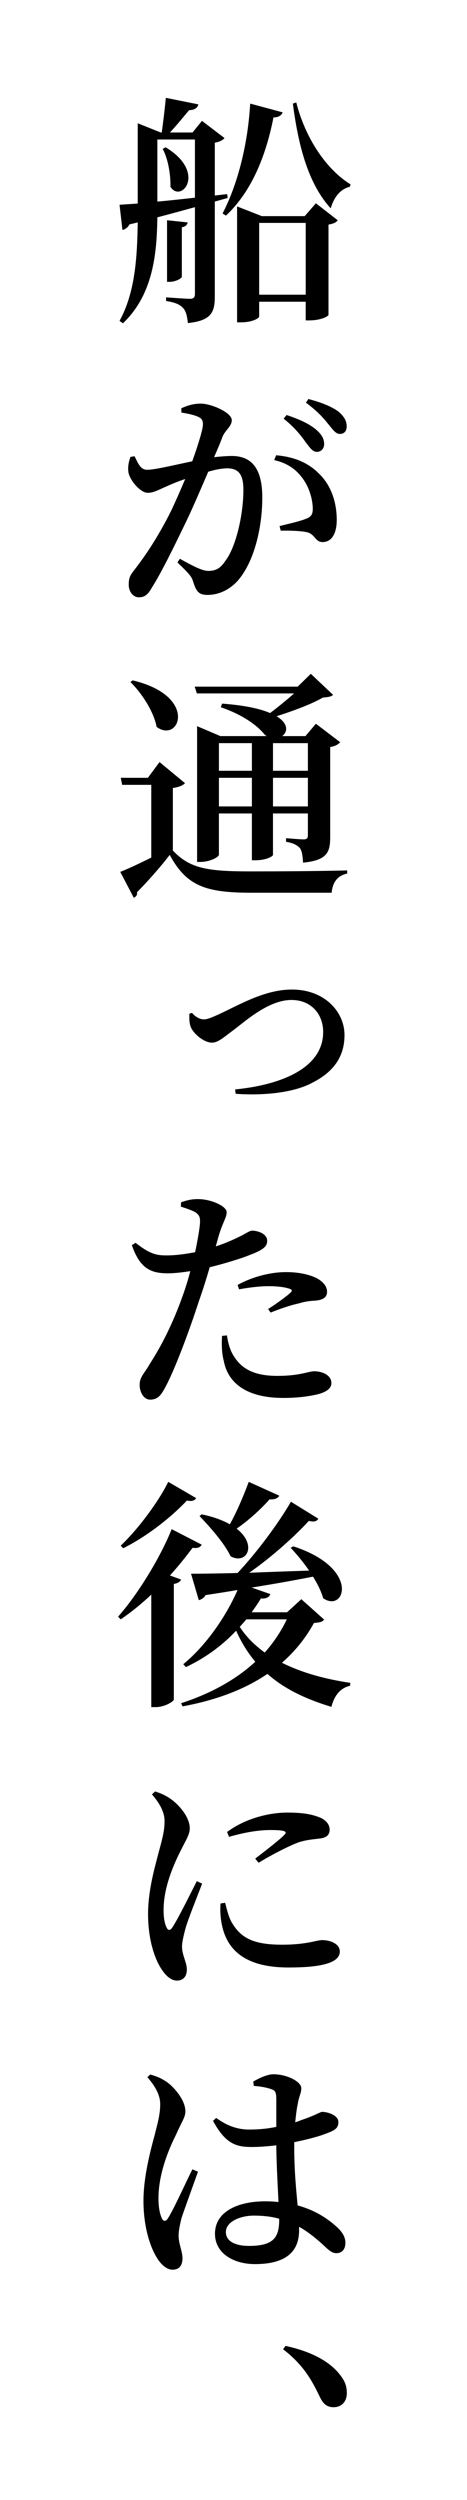 <?xml version="1.0" encoding="utf-8"?>
<!-- Generator: Adobe Illustrator 21.0.2, SVG Export Plug-In . SVG Version: 6.00 Build 0)  -->
<svg version="1.1" id="レイヤー_1" xmlns="http://www.w3.org/2000/svg" xmlns:xlink="http://www.w3.org/1999/xlink" x="0px"
	 y="0px" viewBox="0 0 44.297 237.091" style="enable-background:new 0 0 44.297 237.091;" xml:space="preserve">
<path d="M20.375,19.118v8.968c0,1.472-0.275,2.322-2.552,2.552c-0.069-0.598-0.161-1.104-0.437-1.402
	c-0.299-0.345-0.735-0.552-1.632-0.689V28.2c0,0,1.863,0.139,2.276,0.139c0.345,0,0.46-0.161,0.46-0.46v-8.232
	c-1.081,0.299-2.253,0.621-3.564,0.966c-0.046,3.426-0.391,7.312-3.266,10.049l-0.322-0.23c1.472-2.667,1.678-6.001,1.725-9.336
	l-0.782,0.185c-0.138,0.276-0.414,0.483-0.667,0.528l-0.276-2.391c0.414-0.023,1.012-0.069,1.725-0.115v-7.611l2.185,0.873h0.092
	c0.138-0.942,0.299-2.322,0.391-3.287l3.081,0.62c-0.069,0.345-0.368,0.529-0.874,0.552c-0.506,0.598-1.218,1.473-1.816,2.115h2.139
	l0.896-1.104l2.139,1.633c-0.138,0.184-0.482,0.368-0.92,0.438v5.013l1.173-0.138l0.046,0.367L20.375,19.118z M14.926,19.118
	c1.081-0.092,2.299-0.23,3.564-0.369v-5.518h-3.564V19.118z M15.707,13.967c3.956,2.392,1.472,5.358,0.46,3.748
	c0.023-0.874-0.138-2.483-0.735-3.587L15.707,13.967z M17.248,26.246c0,0.161-0.621,0.483-1.127,0.483h-0.276v-5.842l1.955,0.207
	c-0.046,0.23-0.184,0.392-0.552,0.461V26.246z M26.814,10.655c-0.115,0.276-0.368,0.482-0.874,0.482
	c-0.782,3.979-2.231,7.176-4.507,9.313l-0.322-0.206c1.402-2.691,2.392-6.463,2.621-10.418L26.814,10.655z M29.964,19.279
	l2.069,1.609c-0.115,0.185-0.368,0.322-0.874,0.414v8.555c0,0.138-0.736,0.529-1.794,0.529h-0.368v-1.771h-4.415v1.402
	c0,0.162-0.644,0.553-1.725,0.553h-0.368V19.577l2.345,0.92h4.07L29.964,19.279z M28.998,27.948v-6.807h-4.415v6.807H28.998z
	 M28.101,9.713c0.874,3.449,2.897,6.393,5.151,7.772l-0.069,0.229c-0.851,0.207-1.472,0.897-1.816,2.047
	c-1.978-2.185-3.013-5.474-3.587-9.935L28.101,9.713z"/>
<path d="M17.202,38.716c0.437-0.185,1.012-0.438,1.839-0.438c1.012,0,2.943,0.852,2.943,1.564c0,0.598-0.575,0.896-0.874,1.562
	c-0.161,0.461-0.46,1.174-0.805,1.955c0.598-0.068,1.219-0.115,1.678-0.115c1.771,0,2.897,1.035,2.897,3.933
	c0,2.851-0.759,6.07-2.299,7.864c-0.713,0.805-1.725,1.379-2.897,1.379c-0.851,0-1.081-0.344-1.38-1.311
	c-0.138-0.414-0.276-0.621-1.472-1.77l0.23-0.346c1.196,0.667,2.116,1.15,2.69,1.15c0.736,0,1.173-0.254,1.633-0.967
	c0.965-1.241,1.702-4.299,1.702-6.714c0-1.38-0.391-2.047-1.541-2.047c-0.46,0-1.104,0.115-1.793,0.322
	c-0.644,1.495-1.357,3.173-2,4.53c-1.149,2.391-2.437,5.035-3.334,6.438c-0.414,0.76-0.759,0.943-1.265,0.943
	c-0.459,0-0.943-0.46-0.943-1.195c0-0.575,0.092-0.828,0.46-1.311c1.173-1.495,2.322-3.242,3.519-5.611
	c0.46-0.966,0.942-2.069,1.379-3.104c-0.69,0.229-1.288,0.483-1.748,0.69c-0.851,0.367-1.242,0.621-1.816,0.621
	c-0.644,0-1.633-1.082-1.816-1.909c-0.092-0.528,0.022-1.034,0.184-1.495l0.391-0.068c0.345,0.713,0.575,1.287,1.196,1.287
	c0.735,0,2.506-0.437,4.277-0.805c0.598-1.678,1.012-3.059,1.012-3.495c0-0.299-0.069-0.528-0.345-0.667
	c-0.345-0.207-1.104-0.367-1.701-0.459V38.716z M26.193,43.177c1.632,0.138,3.012,0.666,4.07,1.747
	c1.104,1.058,1.679,2.645,1.679,4.392c0,1.174-0.414,2.07-1.311,2.094c-0.713,0.022-0.713-0.69-1.448-0.92
	c-0.506-0.139-1.771-0.185-2.553-0.162l-0.115-0.436c0.92-0.23,1.955-0.461,2.507-0.69c0.506-0.185,0.667-0.437,0.644-1.058
	c-0.022-0.598-0.207-1.656-0.851-2.621c-0.621-0.92-1.472-1.588-2.806-1.887L26.193,43.177z M27.181,39.36
	c1.196,0.391,2.208,0.851,2.875,1.448c0.506,0.46,0.69,0.852,0.69,1.311c0,0.438-0.299,0.736-0.69,0.736s-0.667-0.391-1.081-0.943
	c-0.437-0.62-1.035-1.379-2.069-2.207L27.181,39.36z M29.251,37.841c1.242,0.322,2.23,0.736,2.829,1.174
	c0.574,0.482,0.805,0.92,0.805,1.426c0,0.459-0.253,0.713-0.644,0.713c-0.414,0-0.667-0.414-1.15-0.989
	c-0.437-0.552-0.966-1.149-2.069-1.978L29.251,37.841z"/>
<path d="M16.397,80.665c1.632,1.725,3.311,1.977,7.427,1.977c2.668,0,6.255-0.022,9.106-0.092v0.299
	c-0.897,0.184-1.38,0.805-1.472,1.816h-7.611c-4.323,0-6.14-0.621-7.75-3.587c-0.851,1.127-2.23,2.667-3.104,3.542
	c0.046,0.275-0.092,0.413-0.299,0.528l-1.288-2.46c0.759-0.299,1.84-0.805,2.943-1.357v-6.898h-2.759l-0.138-0.667h2.576
	l1.104-1.495l2.414,2.002c-0.161,0.184-0.506,0.367-1.149,0.459V80.665z M12.58,64.523c6.277,1.494,4.438,6.023,2.276,4.414
	c-0.276-1.471-1.426-3.219-2.483-4.254L12.58,64.523z M18.674,65.764l-0.207-0.644h9.772l1.242-1.219l2.115,2
	c-0.207,0.184-0.46,0.207-0.966,0.253c-1.058,0.621-2.874,1.288-4.392,1.771c1.149,0.713,1.058,1.495,0.528,1.886h2.208l0.989-1.173
	l2.299,1.748c-0.138,0.184-0.46,0.391-0.942,0.46v8.53c0,1.449-0.276,2.208-2.576,2.438c-0.023-0.574-0.092-1.057-0.276-1.355
	c-0.23-0.254-0.575-0.506-1.334-0.621v-0.346c0,0,1.311,0.115,1.656,0.115s0.414-0.138,0.414-0.414v-2.047h-3.311v3.933
	c0,0.115-0.598,0.506-1.656,0.506h-0.345v-4.438h-3.127v3.91c0,0.229-0.874,0.689-1.771,0.689h-0.299V68.868l2.208,0.942h4.392
	c-0.068-0.046-0.138-0.092-0.207-0.161c-0.713-0.873-2.07-1.862-4.139-2.575l0.115-0.345c2.138,0.16,3.61,0.482,4.553,0.896
	c0.736-0.552,1.609-1.265,2.276-1.862H18.674z M20.766,70.478v2.621h3.127v-2.621H20.766z M23.893,76.48v-2.714h-3.127v2.714H23.893
	z M25.894,70.478v2.621h3.311v-2.621H25.894z M29.205,76.48v-2.714h-3.311v2.714H29.205z"/>
<path d="M18.214,96.054c0.23,0.299,0.689,0.621,1.104,0.621c0.253,0,0.506-0.07,1.081-0.322c1.978-0.852,4.53-2.507,7.289-2.507
	c3.082,0,4.99,2.093,4.99,4.323c0,2.299-1.334,3.656-3.082,4.529c-1.793,0.967-4.737,1.219-7.244,1.035l-0.046-0.414
	c4.415-0.437,8.348-2.047,8.348-5.449c0-1.656-1.104-3.035-3.013-3.035c-2.23,0-4.507,2.139-5.519,2.874
	c-1.035,0.782-1.472,1.173-2.023,1.173c-0.713,0-1.702-0.782-2.001-1.472c-0.161-0.414-0.138-0.874-0.138-1.265L18.214,96.054z"/>
<path d="M20.467,118.206c1.058-0.345,1.885-0.736,2.552-1.08c0.391-0.207,0.69-0.414,0.897-0.414c0.506,0,1.426,0.275,1.426,0.965
	c0,0.553-0.391,0.874-1.748,1.38c-0.598,0.253-2.208,0.759-3.702,1.127c-0.299,1.034-0.644,2.139-1.012,3.173
	c-0.897,2.783-2.346,6.691-3.266,8.324c-0.368,0.668-0.667,1.059-1.38,1.059c-0.552,0-0.988-0.645-0.988-1.403
	s0.437-1.058,0.942-1.954c0.966-1.495,2.139-3.633,3.196-6.646c0.23-0.643,0.46-1.402,0.667-2.184
	c-0.736,0.115-1.518,0.207-2.139,0.207c-1.609,0-2.645-0.461-3.403-2.668l0.345-0.229c1.104,0.851,1.748,1.195,2.783,1.195
	c0.988,0.022,2-0.138,2.874-0.299c0.23-1.149,0.414-2.139,0.46-2.782c0.023-0.552-0.069-0.736-0.437-1.012
	c-0.391-0.207-0.874-0.368-1.379-0.529l0.022-0.414c0.575-0.207,1.104-0.321,1.702-0.299c1.173,0.023,2.621,0.667,2.621,1.242
	c0,0.529-0.414,1.012-0.805,2.414L20.467,118.206z M21.525,126.646c0.092,0.621,0.275,1.448,0.735,2.092
	c0.851,1.288,2.185,1.748,4.07,1.748c2.115,0,2.943-0.438,3.472-0.438c0.736,0,1.633,0.346,1.633,1.127
	c0,0.553-0.598,0.896-1.403,1.081c-0.713,0.161-1.725,0.322-3.173,0.322c-3.173,0-5.197-1.196-5.634-3.519
	c-0.207-0.781-0.207-1.656-0.161-2.368L21.525,126.646z M22.537,121.863c1.149-0.645,2.874-1.219,4.599-1.219
	c1.495,0,2.483,0.345,2.989,0.621c0.621,0.367,0.897,0.805,0.897,1.241c0,0.552-0.414,0.806-1.219,0.851
	c-0.414,0.023-0.851,0.069-1.449,0.254c-0.874,0.184-1.886,0.551-2.69,0.873l-0.229-0.345c0.712-0.437,1.908-1.311,2.161-1.587
	c0.138-0.138,0.092-0.252-0.115-0.322c-0.506-0.184-1.311-0.252-1.978-0.252c-0.828,0-1.816,0.115-2.828,0.299L22.537,121.863z"/>
<path d="M17.178,149.804c-0.092,0.207-0.299,0.346-0.689,0.414v10.969c-0.023,0.184-0.874,0.713-1.725,0.713H14.35v-10.67
	c-0.896,0.852-1.886,1.656-2.897,2.346l-0.253-0.253c2.069-2.346,4.162-5.956,5.082-8.302l2.852,1.473
	c-0.138,0.229-0.322,0.367-0.874,0.299c-0.575,0.781-1.288,1.678-2.139,2.621L17.178,149.804z M18.604,142.077
	c-0.115,0.207-0.345,0.346-0.874,0.23c-1.38,1.472-3.656,3.334-6.048,4.53l-0.23-0.253c1.771-1.679,3.656-4.301,4.507-6.048
	L18.604,142.077z M30.746,153.599c-0.184,0.229-0.414,0.275-0.966,0.321c-0.782,1.426-1.794,2.69-3.035,3.771
	c1.908,0.966,4.162,1.563,6.484,1.909l-0.023,0.275c-0.92,0.207-1.495,0.92-1.771,2c-2.369-0.713-4.438-1.678-6.071-3.127
	c-2.115,1.449-4.806,2.483-8.048,3.082l-0.138-0.3c2.829-0.919,5.22-2.253,7.037-3.933c-0.713-0.85-1.311-1.816-1.817-2.943
	c-1.449,1.541-3.104,2.668-4.76,3.449l-0.253-0.275c1.886-1.541,3.863-4.115,5.151-7.036c-0.943,0.161-1.955,0.321-3.036,0.483
	c-0.138,0.275-0.437,0.436-0.644,0.482l-0.735-2.507c0.966,0,2.506-0.022,4.415-0.069c1.954-2.092,3.978-4.875,5.059-6.76
	l2.599,1.609c-0.138,0.23-0.345,0.346-0.897,0.207c-1.333,1.449-3.426,3.357-5.657,4.921c1.725-0.069,3.656-0.138,5.68-0.207
	c-0.552-0.805-1.196-1.563-1.748-2.161l0.253-0.139c6.416,2.093,4.875,6.348,2.829,4.922c-0.184-0.645-0.529-1.357-0.966-2.047
	c-1.61,0.322-3.519,0.666-5.818,1.035l1.771,0.62c-0.092,0.276-0.368,0.46-0.897,0.414c-0.275,0.46-0.575,0.897-0.874,1.311h3.357
	l1.357-1.241L30.746,153.599z M26.492,141.848c-0.115,0.229-0.437,0.392-0.92,0.345c-0.943,1.059-2.069,2.047-3.127,2.783
	c2,1.562,0.943,3.449-0.575,2.621c-0.575-1.242-1.978-2.806-2.943-3.817l0.207-0.161c1.126,0.23,2.023,0.575,2.667,0.943
	c0.621-1.104,1.265-2.599,1.794-4.024L26.492,141.848z M23.364,153.575c-0.207,0.253-0.414,0.482-0.621,0.713
	c0.621,0.966,1.425,1.748,2.368,2.438c0.851-0.966,1.563-2.023,2.093-3.15H23.364z"/>
<path d="M19.172,178.638c-0.459,1.219-1.356,3.427-1.586,4.277c-0.207,0.805-0.322,1.334-0.322,1.701c0,0.782,0.46,1.518,0.46,2.162
	c0,0.667-0.345,1.058-0.943,1.058c-0.506,0-0.989-0.391-1.38-0.966c-0.736-1.035-1.357-2.943-1.357-5.334
	c0-2.323,0.667-4.531,1.012-5.887c0.299-1.104,0.552-1.979,0.552-2.898c0.023-0.942-0.552-1.84-1.196-2.575l0.299-0.276
	c0.598,0.185,1.035,0.392,1.518,0.736c0.621,0.438,1.771,1.609,1.771,2.76c0,0.574-0.322,1.035-0.897,2.184
	c-0.713,1.426-1.587,3.496-1.587,5.565c0,0.874,0.139,1.356,0.276,1.633c0.138,0.321,0.345,0.345,0.552,0.022
	c0.552-0.828,1.748-3.266,2.322-4.392L19.172,178.638z M21.356,180.454c0.138,0.553,0.322,1.311,0.598,1.816
	c0.851,1.473,1.978,2.162,4.806,2.162c2.345,0,3.265-0.437,3.794-0.437c0.805,0,1.679,0.368,1.679,1.081
	c0,1.219-2.23,1.518-4.875,1.518c-4.001,0-5.841-1.587-6.324-4.117c-0.138-0.689-0.161-1.379-0.115-1.954L21.356,180.454z
	 M21.541,173.741c1.793-1.334,4.07-1.84,5.726-1.84c1.541,0,2.438,0.185,3.219,0.528c0.598,0.322,0.782,0.736,0.782,1.082
	c0,0.482-0.253,0.713-0.759,0.827c-0.644,0.093-1.356,0.115-2.208,0.392c-1.012,0.391-2.576,1.195-3.771,1.932l-0.322-0.392
	c1.012-0.782,2.346-1.816,2.736-2.23c0.276-0.276,0.345-0.483-1.265-0.483c-0.782,0-2.023,0.092-3.955,0.645L21.541,173.741z"/>
<path d="M18.781,205.962c-0.437,1.219-1.288,3.564-1.563,4.393c-0.207,0.828-0.276,1.311-0.276,1.679
	c0,0.759,0.368,1.495,0.368,2.139c0,0.69-0.322,1.081-0.943,1.081c-0.506,0-0.989-0.391-1.379-0.967
	c-0.736-1.08-1.38-3.08-1.38-5.564c0-2.322,0.69-4.852,1.058-6.231c0.276-1.081,0.529-1.978,0.529-2.897
	c0.022-0.943-0.552-1.84-1.219-2.598l0.275-0.254c0.644,0.184,1.035,0.346,1.541,0.689c0.621,0.414,1.793,1.68,1.793,2.807
	c0,0.574-0.368,1.012-0.874,2.184c-0.736,1.449-1.679,3.771-1.679,6.048c0,0.92,0.138,1.519,0.322,1.909
	c0.138,0.299,0.368,0.345,0.575,0c0.529-0.805,1.748-3.519,2.323-4.646L18.781,205.962z M27.91,203.709
	c0,2.139,0.184,3.978,0.322,5.45c1.862,0.506,3.058,1.426,3.794,2.115c0.483,0.46,0.736,0.92,0.736,1.426
	c0,0.621-0.322,0.988-0.851,0.988c-0.46,0-0.759-0.322-1.379-0.896c-0.713-0.645-1.426-1.195-2.162-1.609v0.345
	c0,2.001-1.242,3.196-4.185,3.196c-2.046,0-3.794-1.035-3.794-2.875c0-2.115,2.185-3.08,4.76-3.08c0.46,0,0.897,0.022,1.265,0.068
	c-0.069-1.472-0.184-3.473-0.207-5.15v-0.23c-0.759,0.092-1.564,0.161-2.323,0.161c-1.426,0-2.484-0.253-3.679-2.483l0.299-0.276
	c1.035,0.759,2.047,1.104,3.127,1.104c0.943,0,1.816-0.092,2.576-0.254v-2.553c0-0.805-0.115-0.896-0.506-1.034
	c-0.459-0.161-1.035-0.253-1.632-0.299l-0.046-0.414c0.552-0.321,1.333-0.689,1.908-0.689c1.311,0,2.645,0.712,2.645,1.311
	c0,0.528-0.207,0.69-0.345,1.563c-0.092,0.414-0.161,0.988-0.23,1.679c0.207-0.069,0.368-0.114,0.506-0.185
	c1.38-0.459,1.886-0.805,2.047-0.805c0.667,0.023,1.541,0.369,1.541,0.967c0,0.621-0.368,0.805-1.311,1.149
	c-0.529,0.207-1.61,0.506-2.875,0.759V203.709z M26.484,210.423c-0.713-0.206-1.518-0.299-2.392-0.299
	c-1.311,0-2.667,0.576-2.667,1.564c0,0.92,0.989,1.311,2.185,1.311c2.368,0,2.874-0.828,2.874-2.506V210.423z"/>
<path d="M27.082,222.479c2.943,0.644,4.507,1.771,5.334,2.966c0.391,0.553,0.483,1.035,0.483,1.518c0,0.806-0.506,1.334-1.265,1.334
	c-0.598,0-0.989-0.299-1.311-1.012c-0.667-1.356-1.425-2.92-3.472-4.484L27.082,222.479z"/>
</svg>
